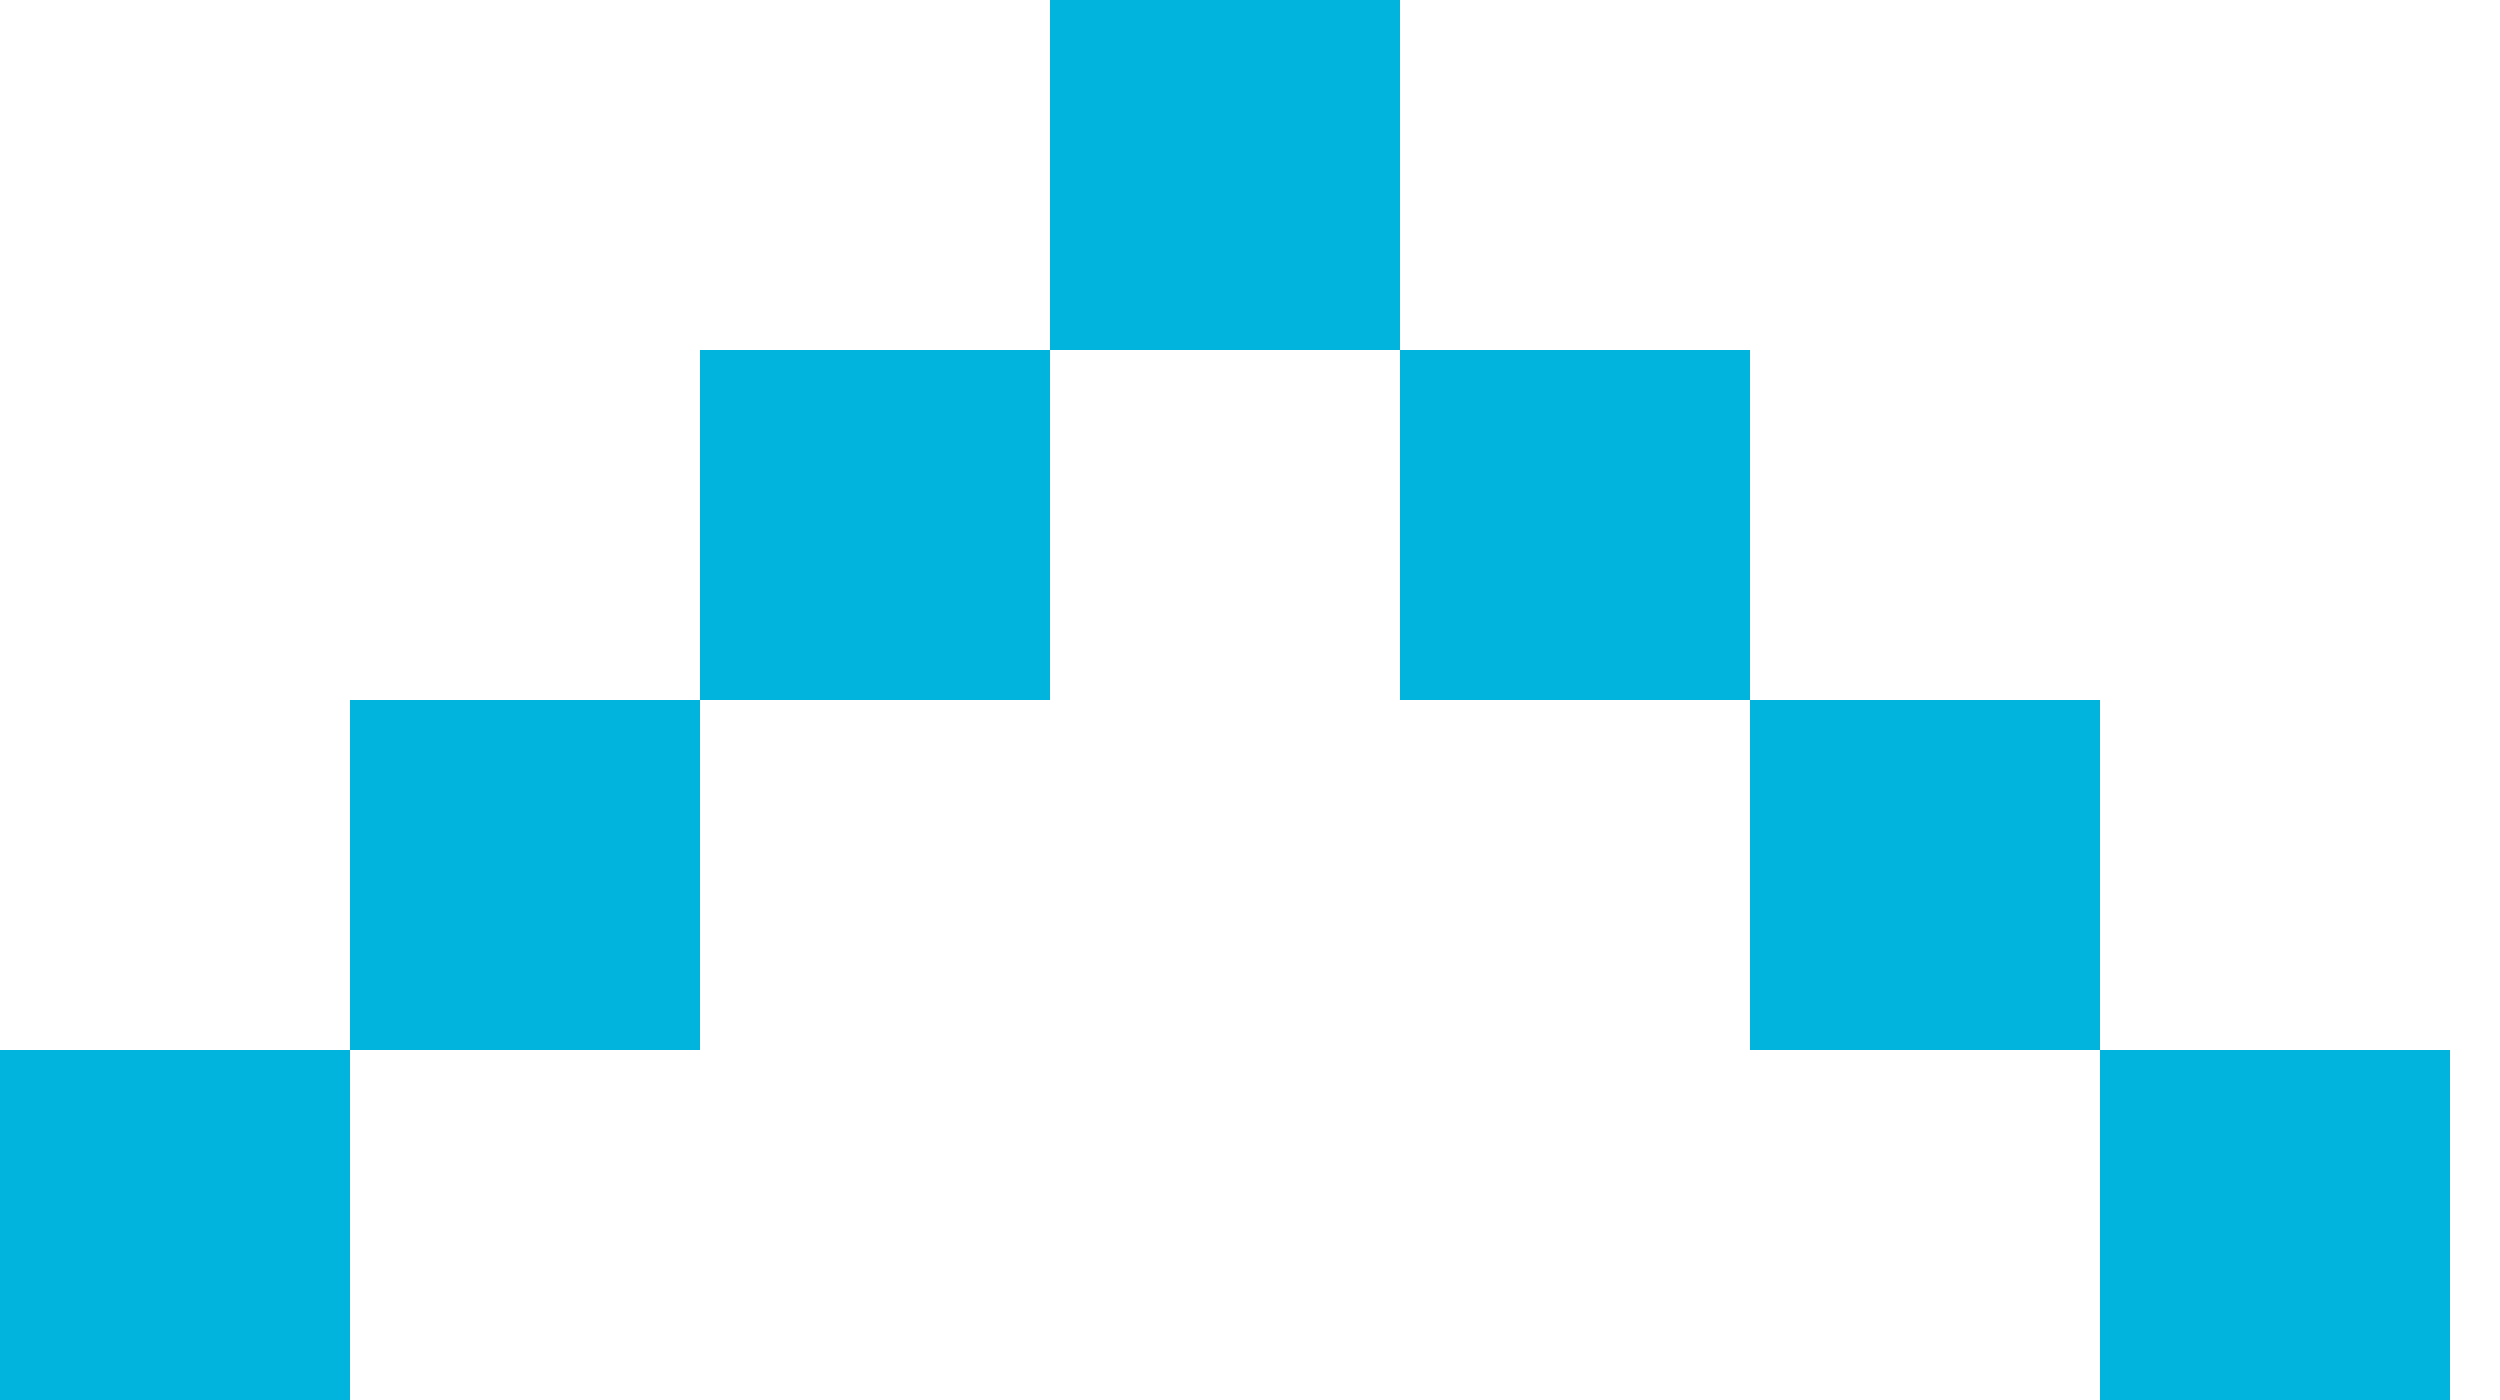 <svg width="25" height="14" viewBox="0 0 25 14" fill="none" xmlns="http://www.w3.org/2000/svg">
<path d="M10.5 3.5L14 3.5L14 4.76837e-07L10.5 1.70857e-07L10.5 3.5Z" fill="#00B4DE"/>
<path d="M7 7L10.5 7L10.5 3.5L7 3.5L7 7Z" fill="#00B4DE"/>
<path d="M14 7L17.5 7L17.5 3.5L14 3.5L14 7Z" fill="#00B4DE"/>
<path d="M3.5 10.5L7 10.5L7 7L3.5 7L3.5 10.5Z" fill="#00B4DE"/>
<path d="M17.5 10.5L21 10.5L21 7L17.5 7L17.5 10.5Z" fill="#00B4DE"/>
<path d="M4.76837e-07 14L3.5 14L3.5 10.5L7.82817e-07 10.5L4.76837e-07 14Z" fill="#00B4DE"/>
<path d="M21 14L24.5 14L24.5 10.5L21 10.5L21 14Z" fill="#00B4DE"/>
</svg>
